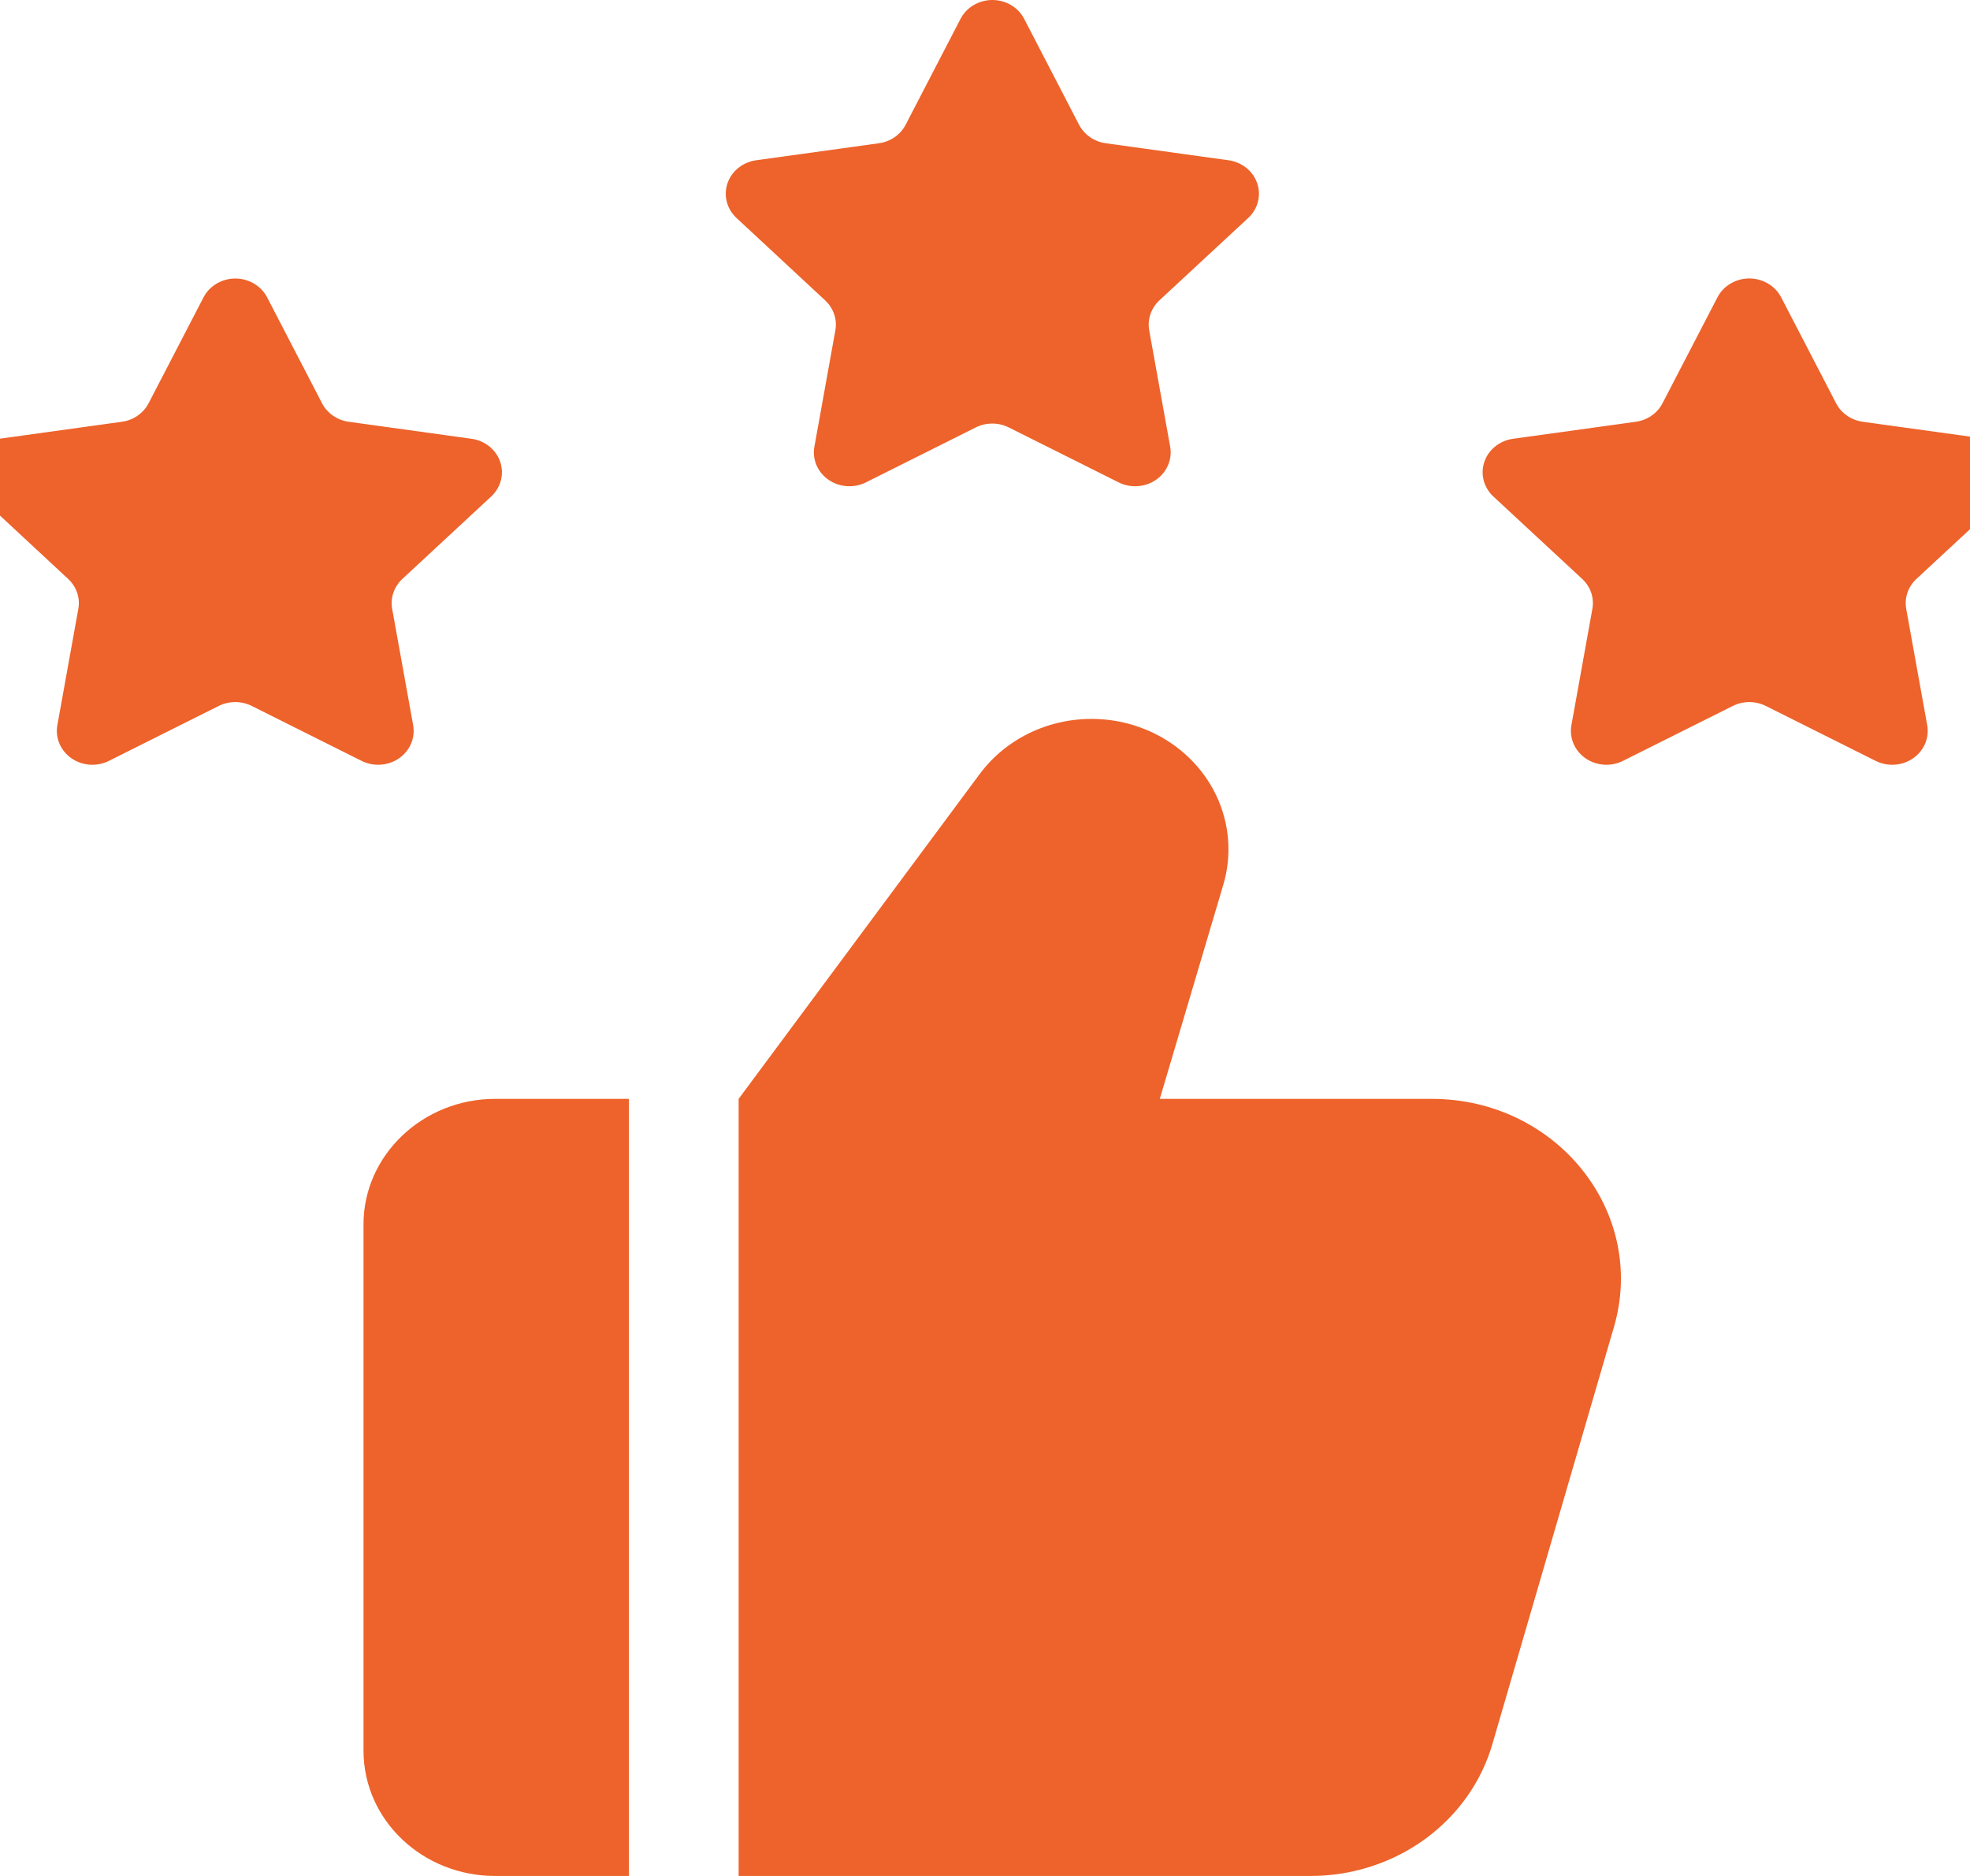 <svg width="63" height="60" viewBox="0 0 63 60" fill="none" xmlns="http://www.w3.org/2000/svg">
<g clip-path="url(#clip0_118_902)">
<path d="M20.113 35.146H15.834C13.519 35.146 11.625 36.95 11.625 39.155V55.991C11.625 58.218 13.519 60 15.834 60H20.113V35.146ZM51.611 42.451L47.73 55.769C47.381 56.984 46.622 58.057 45.57 58.822C44.518 59.587 43.231 60.001 41.907 60H23.621V35.146L31.338 24.746C31.935 23.946 32.81 23.372 33.808 23.126C34.806 22.88 35.863 22.977 36.794 23.4C37.724 23.823 38.468 24.545 38.894 25.439C39.32 26.333 39.402 27.341 39.124 28.287L37.09 35.146H45.789C49.788 35.146 52.687 38.776 51.611 42.451ZM8.543 9.511L10.299 12.898C10.38 13.055 10.501 13.192 10.65 13.295C10.799 13.398 10.973 13.465 11.155 13.49L15.081 14.034C15.29 14.063 15.487 14.148 15.649 14.278C15.81 14.408 15.93 14.578 15.996 14.77C16.061 14.962 16.069 15.167 16.019 15.363C15.968 15.558 15.861 15.737 15.71 15.878L12.869 18.515C12.737 18.637 12.639 18.788 12.581 18.955C12.524 19.122 12.511 19.299 12.541 19.472L13.213 23.196C13.248 23.395 13.225 23.599 13.145 23.786C13.065 23.973 12.932 24.135 12.76 24.254C12.589 24.372 12.386 24.443 12.175 24.457C11.963 24.472 11.752 24.43 11.564 24.336L8.052 22.579C7.889 22.498 7.707 22.455 7.523 22.455C7.339 22.455 7.158 22.498 6.995 22.579L3.483 24.336C3.295 24.43 3.084 24.472 2.872 24.457C2.661 24.443 2.458 24.372 2.287 24.254C2.115 24.135 1.982 23.973 1.902 23.786C1.822 23.599 1.798 23.395 1.834 23.196L2.505 19.472C2.536 19.299 2.523 19.122 2.466 18.955C2.409 18.788 2.31 18.637 2.178 18.515L-0.659 15.878C-0.81 15.737 -0.917 15.558 -0.967 15.363C-1.018 15.167 -1.01 14.962 -0.944 14.77C-0.879 14.578 -0.759 14.408 -0.597 14.278C-0.436 14.148 -0.239 14.063 -0.03 14.034L3.896 13.49C4.079 13.465 4.252 13.398 4.401 13.294C4.55 13.191 4.67 13.055 4.752 12.898L6.508 9.511C6.602 9.33 6.747 9.178 6.927 9.071C7.107 8.965 7.314 8.908 7.526 8.908C7.737 8.908 7.945 8.965 8.125 9.071C8.304 9.178 8.449 9.33 8.543 9.511ZM32.752 0.602L34.508 3.99C34.59 4.147 34.711 4.283 34.86 4.387C35.009 4.49 35.182 4.557 35.364 4.582L39.291 5.126C39.5 5.155 39.696 5.24 39.858 5.37C40.02 5.5 40.14 5.67 40.205 5.862C40.271 6.054 40.279 6.259 40.228 6.454C40.178 6.65 40.071 6.829 39.919 6.97L37.078 9.606C36.947 9.729 36.848 9.88 36.791 10.047C36.734 10.214 36.72 10.391 36.751 10.564L37.422 14.288C37.458 14.487 37.434 14.691 37.354 14.878C37.274 15.065 37.141 15.227 36.97 15.345C36.798 15.464 36.595 15.534 36.384 15.549C36.173 15.564 35.961 15.522 35.773 15.428L32.261 13.671C32.098 13.59 31.917 13.547 31.733 13.547C31.549 13.547 31.367 13.59 31.204 13.671L27.692 15.428C27.504 15.522 27.293 15.564 27.082 15.549C26.87 15.534 26.667 15.464 26.496 15.345C26.325 15.227 26.191 15.065 26.111 14.878C26.031 14.691 26.008 14.487 26.044 14.288L26.715 10.564C26.746 10.391 26.732 10.213 26.675 10.047C26.618 9.88 26.519 9.729 26.387 9.606L23.551 6.97C23.4 6.829 23.293 6.65 23.242 6.454C23.192 6.259 23.2 6.054 23.265 5.862C23.33 5.67 23.451 5.5 23.612 5.37C23.774 5.24 23.97 5.155 24.18 5.126L28.106 4.582C28.288 4.557 28.462 4.49 28.611 4.387C28.76 4.283 28.88 4.147 28.962 3.99L30.718 0.602C30.811 0.422 30.956 0.269 31.136 0.163C31.316 0.056 31.523 0 31.735 0C31.947 0 32.154 0.056 32.334 0.163C32.514 0.269 32.659 0.422 32.752 0.602ZM56.962 9.511L58.718 12.898C58.799 13.055 58.92 13.192 59.069 13.295C59.218 13.398 59.391 13.465 59.574 13.49L63.5 14.034C63.709 14.063 63.906 14.148 64.067 14.278C64.229 14.408 64.349 14.578 64.415 14.77C64.48 14.962 64.488 15.167 64.437 15.363C64.387 15.558 64.28 15.737 64.129 15.878L61.288 18.515C61.156 18.637 61.057 18.788 61 18.955C60.943 19.122 60.93 19.299 60.96 19.472L61.632 23.196C61.667 23.395 61.644 23.599 61.564 23.786C61.484 23.973 61.35 24.135 61.179 24.254C61.008 24.372 60.805 24.443 60.593 24.457C60.382 24.472 60.171 24.43 59.983 24.336L56.471 22.579C56.308 22.498 56.126 22.455 55.942 22.455C55.758 22.455 55.577 22.498 55.414 22.579L51.901 24.336C51.714 24.43 51.502 24.472 51.291 24.457C51.08 24.443 50.877 24.372 50.705 24.254C50.534 24.135 50.401 23.973 50.321 23.786C50.241 23.599 50.217 23.395 50.253 23.196L50.924 19.472C50.955 19.299 50.942 19.122 50.885 18.955C50.828 18.788 50.729 18.637 50.597 18.515L47.755 15.878C47.604 15.737 47.498 15.558 47.447 15.363C47.397 15.167 47.404 14.962 47.47 14.77C47.535 14.578 47.655 14.408 47.817 14.278C47.979 14.148 48.175 14.063 48.385 14.034L52.311 13.49C52.493 13.465 52.666 13.398 52.815 13.295C52.965 13.192 53.085 13.055 53.166 12.898L54.923 9.511C55.016 9.329 55.162 9.177 55.342 9.07C55.522 8.963 55.73 8.906 55.942 8.906C56.154 8.906 56.362 8.963 56.543 9.07C56.723 9.177 56.868 9.329 56.962 9.511Z" fill="#ED632B"/>
</g>
<defs>
<clipPath id="clip0_118_902">
<rect width="63" height="60" fill="white"/>
</clipPath>
</defs>
</svg>
